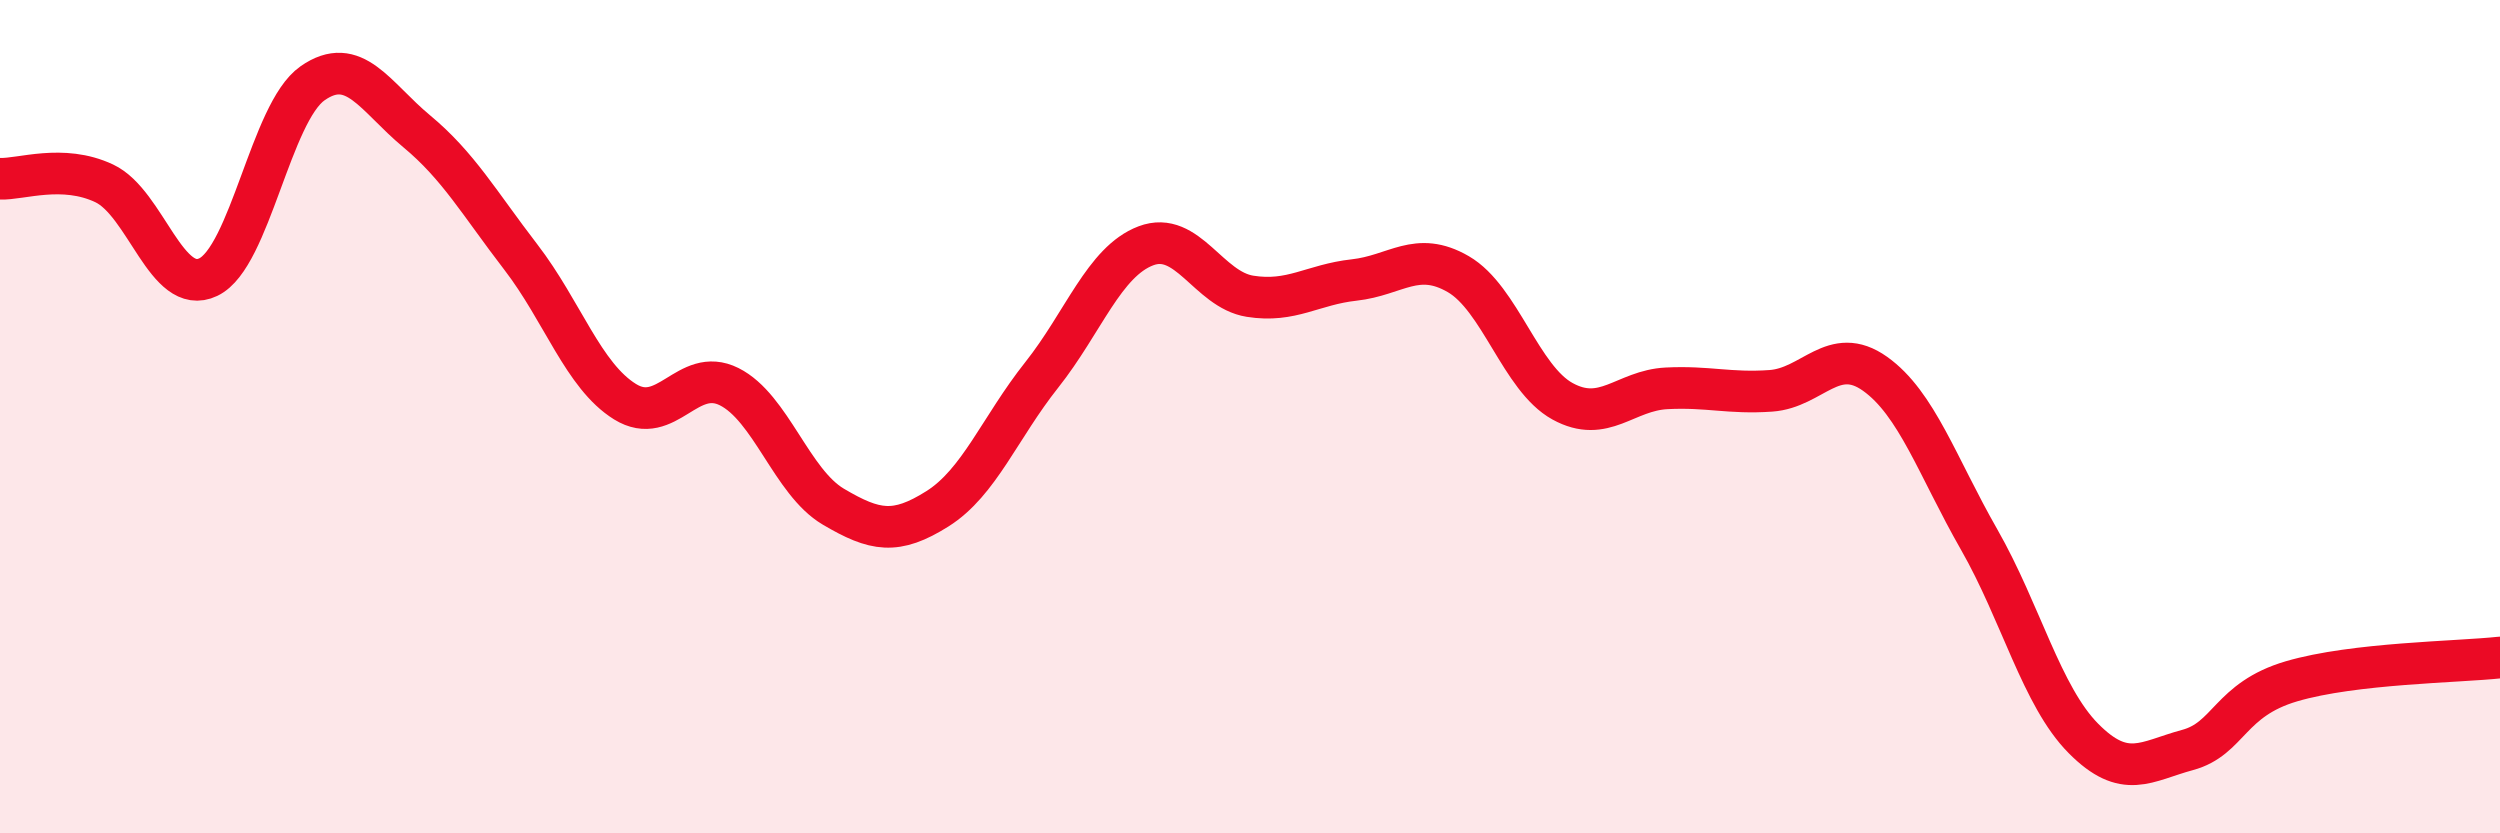 
    <svg width="60" height="20" viewBox="0 0 60 20" xmlns="http://www.w3.org/2000/svg">
      <path
        d="M 0,4.29 C 0.5,4.31 1.5,3.93 2.5,4.4 C 3.5,4.87 4,7.13 5,6.65 C 6,6.17 6.5,2.7 7.5,2 C 8.5,1.3 9,2.32 10,3.15 C 11,3.98 11.5,4.87 12.5,6.17 C 13.5,7.47 14,9.02 15,9.64 C 16,10.26 16.5,8.78 17.5,9.28 C 18.5,9.78 19,11.57 20,12.16 C 21,12.75 21.5,12.84 22.5,12.21 C 23.5,11.58 24,10.26 25,9 C 26,7.74 26.5,6.28 27.5,5.9 C 28.5,5.52 29,6.95 30,7.11 C 31,7.27 31.5,6.83 32.5,6.72 C 33.5,6.61 34,6 35,6.58 C 36,7.16 36.5,9.08 37.5,9.63 C 38.5,10.18 39,9.37 40,9.32 C 41,9.27 41.5,9.45 42.5,9.38 C 43.5,9.31 44,8.26 45,8.97 C 46,9.68 46.5,11.2 47.5,12.95 C 48.5,14.7 49,16.71 50,17.72 C 51,18.73 51.5,18.27 52.5,18 C 53.5,17.73 53.5,16.79 55,16.35 C 56.5,15.91 59,15.89 60,15.78L60 20L0 20Z"
        fill="#EB0A25"
        opacity="0.1"
        stroke-linecap="round"
        stroke-linejoin="round"
      />
      <path
        d="M 0,4.29 C 0.5,4.31 1.5,3.93 2.5,4.4 C 3.5,4.87 4,7.13 5,6.65 C 6,6.17 6.5,2.7 7.5,2 C 8.5,1.3 9,2.32 10,3.15 C 11,3.98 11.5,4.87 12.5,6.17 C 13.5,7.47 14,9.02 15,9.64 C 16,10.26 16.5,8.78 17.5,9.28 C 18.5,9.78 19,11.57 20,12.16 C 21,12.75 21.5,12.84 22.5,12.21 C 23.5,11.58 24,10.26 25,9 C 26,7.74 26.5,6.28 27.5,5.9 C 28.5,5.52 29,6.95 30,7.11 C 31,7.27 31.5,6.83 32.5,6.72 C 33.5,6.61 34,6 35,6.58 C 36,7.16 36.5,9.08 37.5,9.63 C 38.5,10.18 39,9.37 40,9.32 C 41,9.27 41.5,9.45 42.5,9.38 C 43.5,9.31 44,8.26 45,8.97 C 46,9.68 46.5,11.2 47.5,12.95 C 48.5,14.7 49,16.71 50,17.72 C 51,18.73 51.5,18.27 52.5,18 C 53.5,17.73 53.5,16.79 55,16.35 C 56.5,15.91 59,15.89 60,15.78"
        stroke="#EB0A25"
        stroke-width="1"
        fill="none"
        stroke-linecap="round"
        stroke-linejoin="round"
      />
    </svg>
  